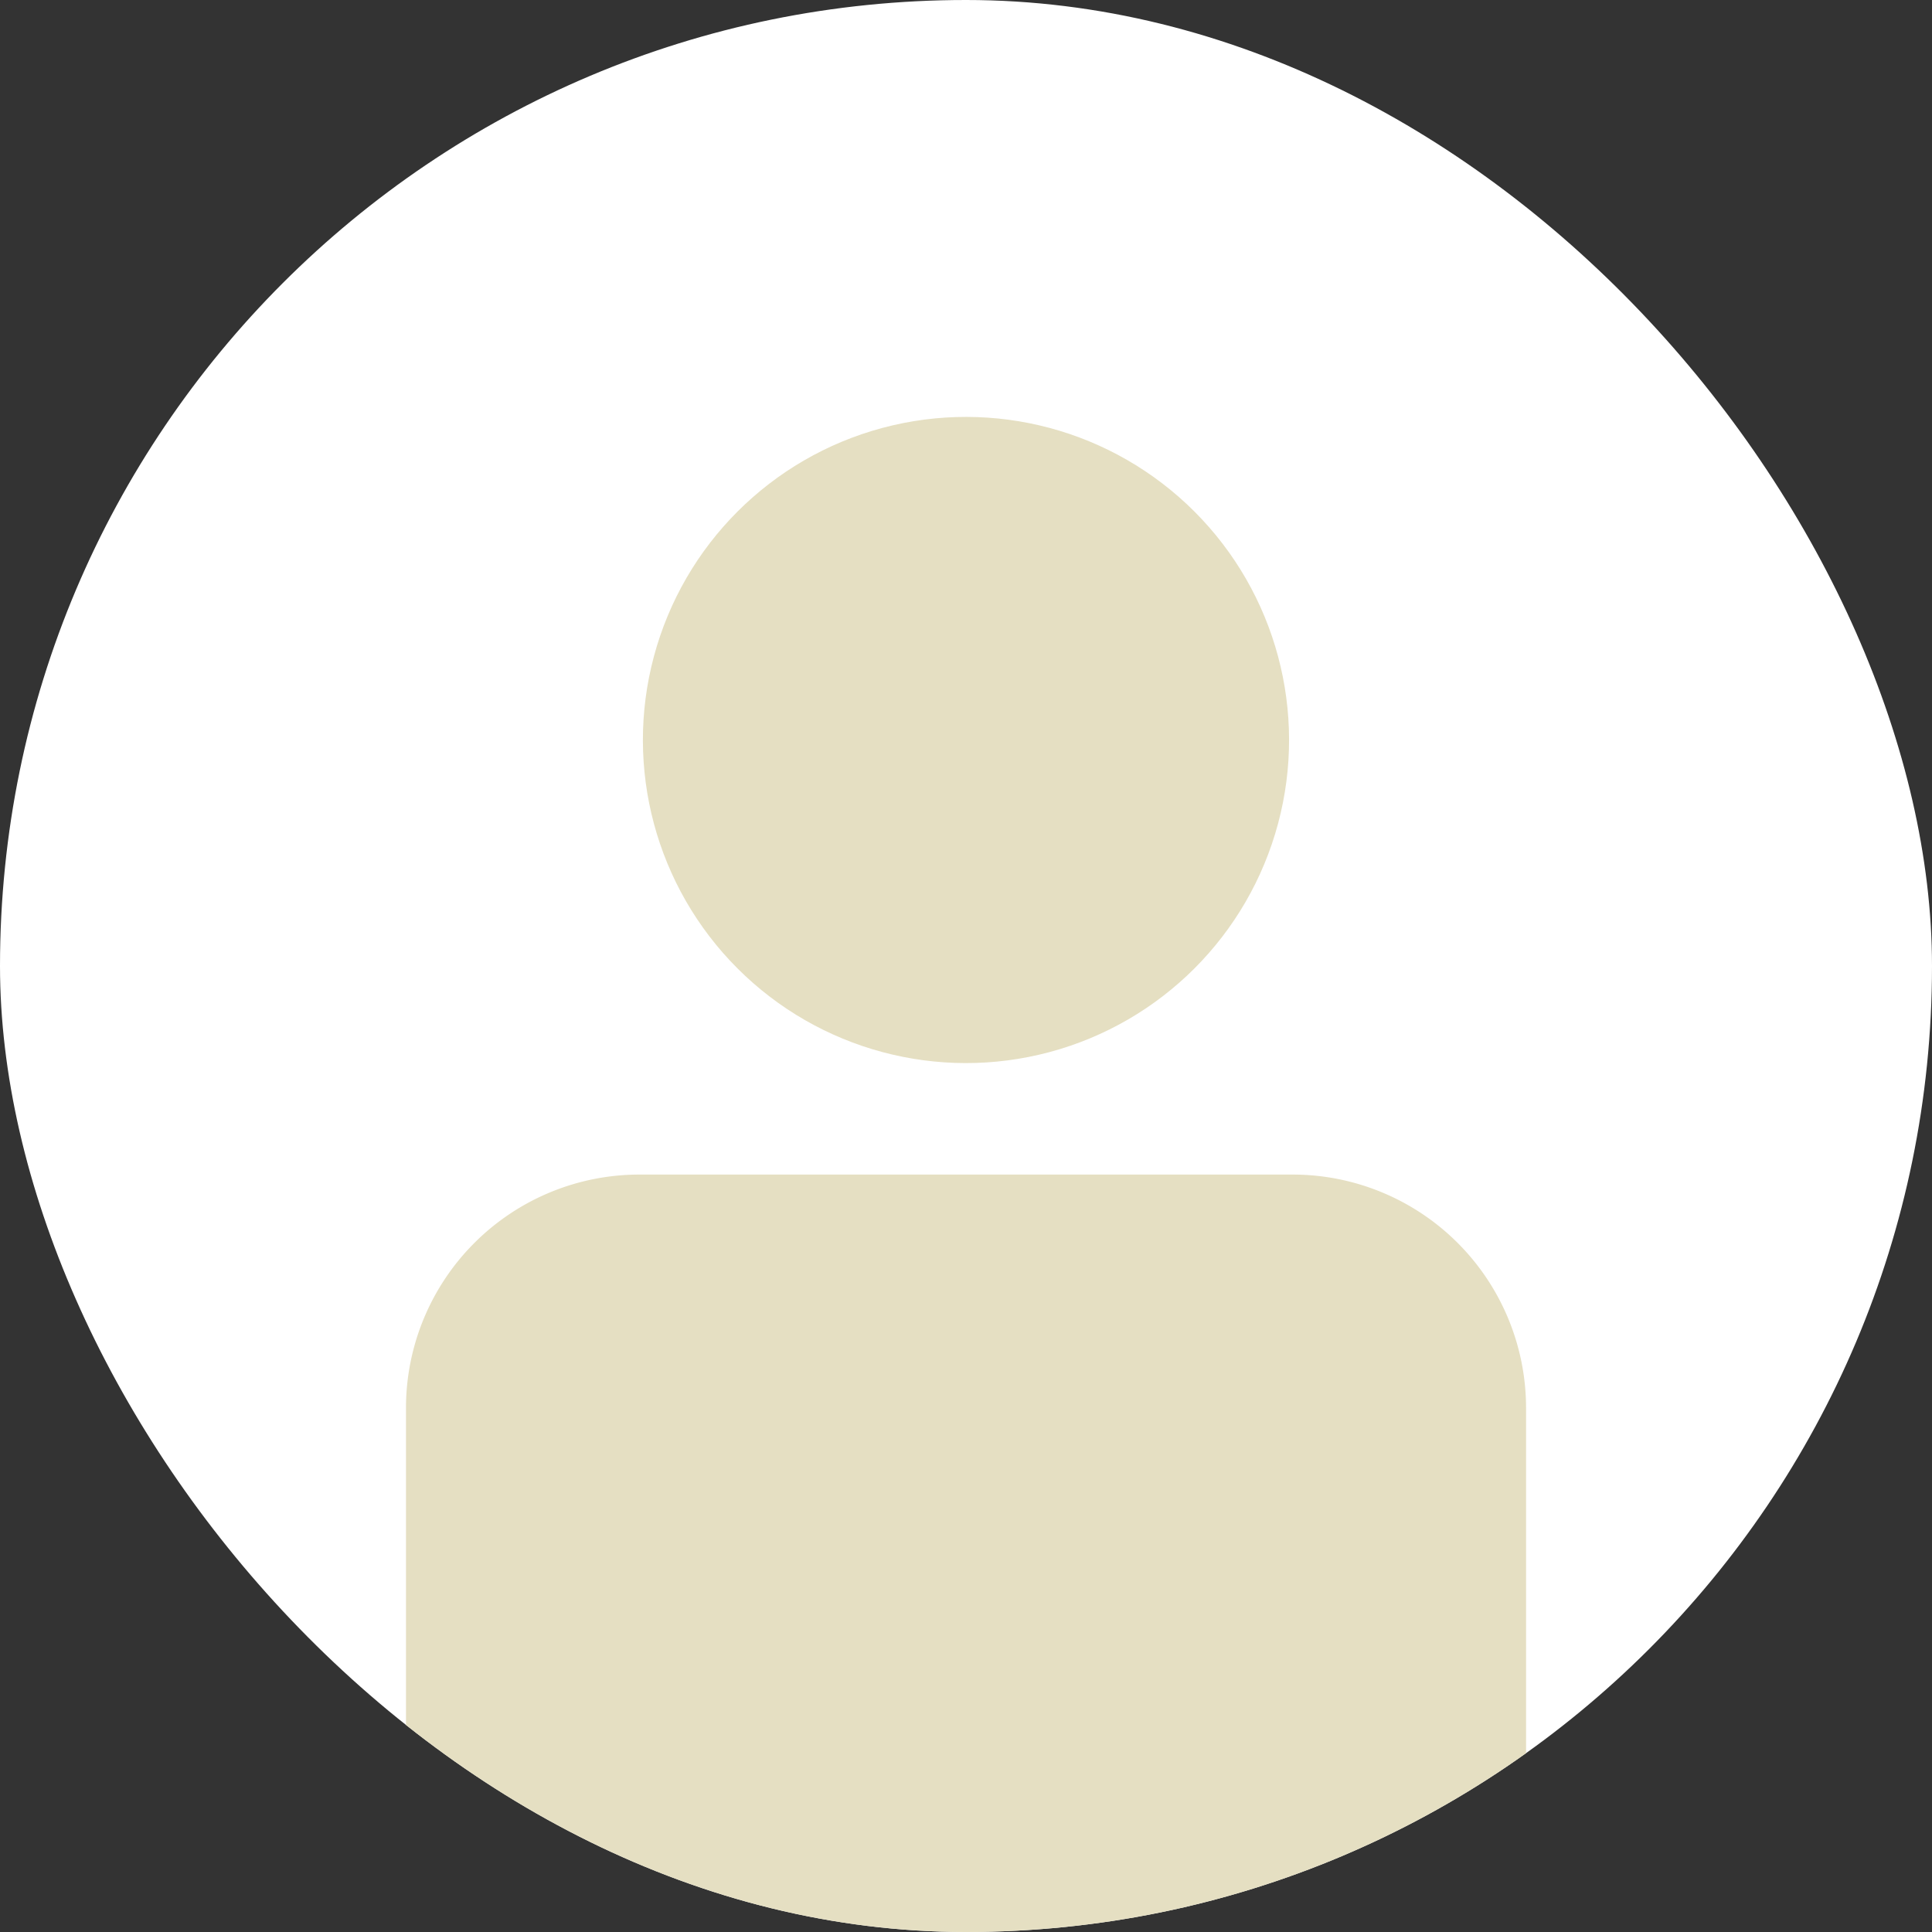 <svg height="44" viewBox="0 0 44 44" width="44" xmlns="http://www.w3.org/2000/svg" xmlns:xlink="http://www.w3.org/1999/xlink"><rect x="0" y="0" width="44" height="44" fill="#333333" stroke="none"/><clipPath id="a"><rect height="44" rx="22" width="44"/></clipPath><rect fill="#fff" height="44" rx="22" width="44"/><g clip-path="url(#a)" fill="#e5dfc2"><circle cx="7.359" cy="7.359" r="7.359" transform="matrix(.707 -.707 .707 .707 11.594 16.853)"/><path d="m122.452 264.25v-11.936a5.317 5.317 0 0 0 -5.317-5.314h-14.875a5.317 5.317 0 0 0 -5.317 5.317v11.933z" transform="translate(-87.697 -220.25)"/></g></svg>
